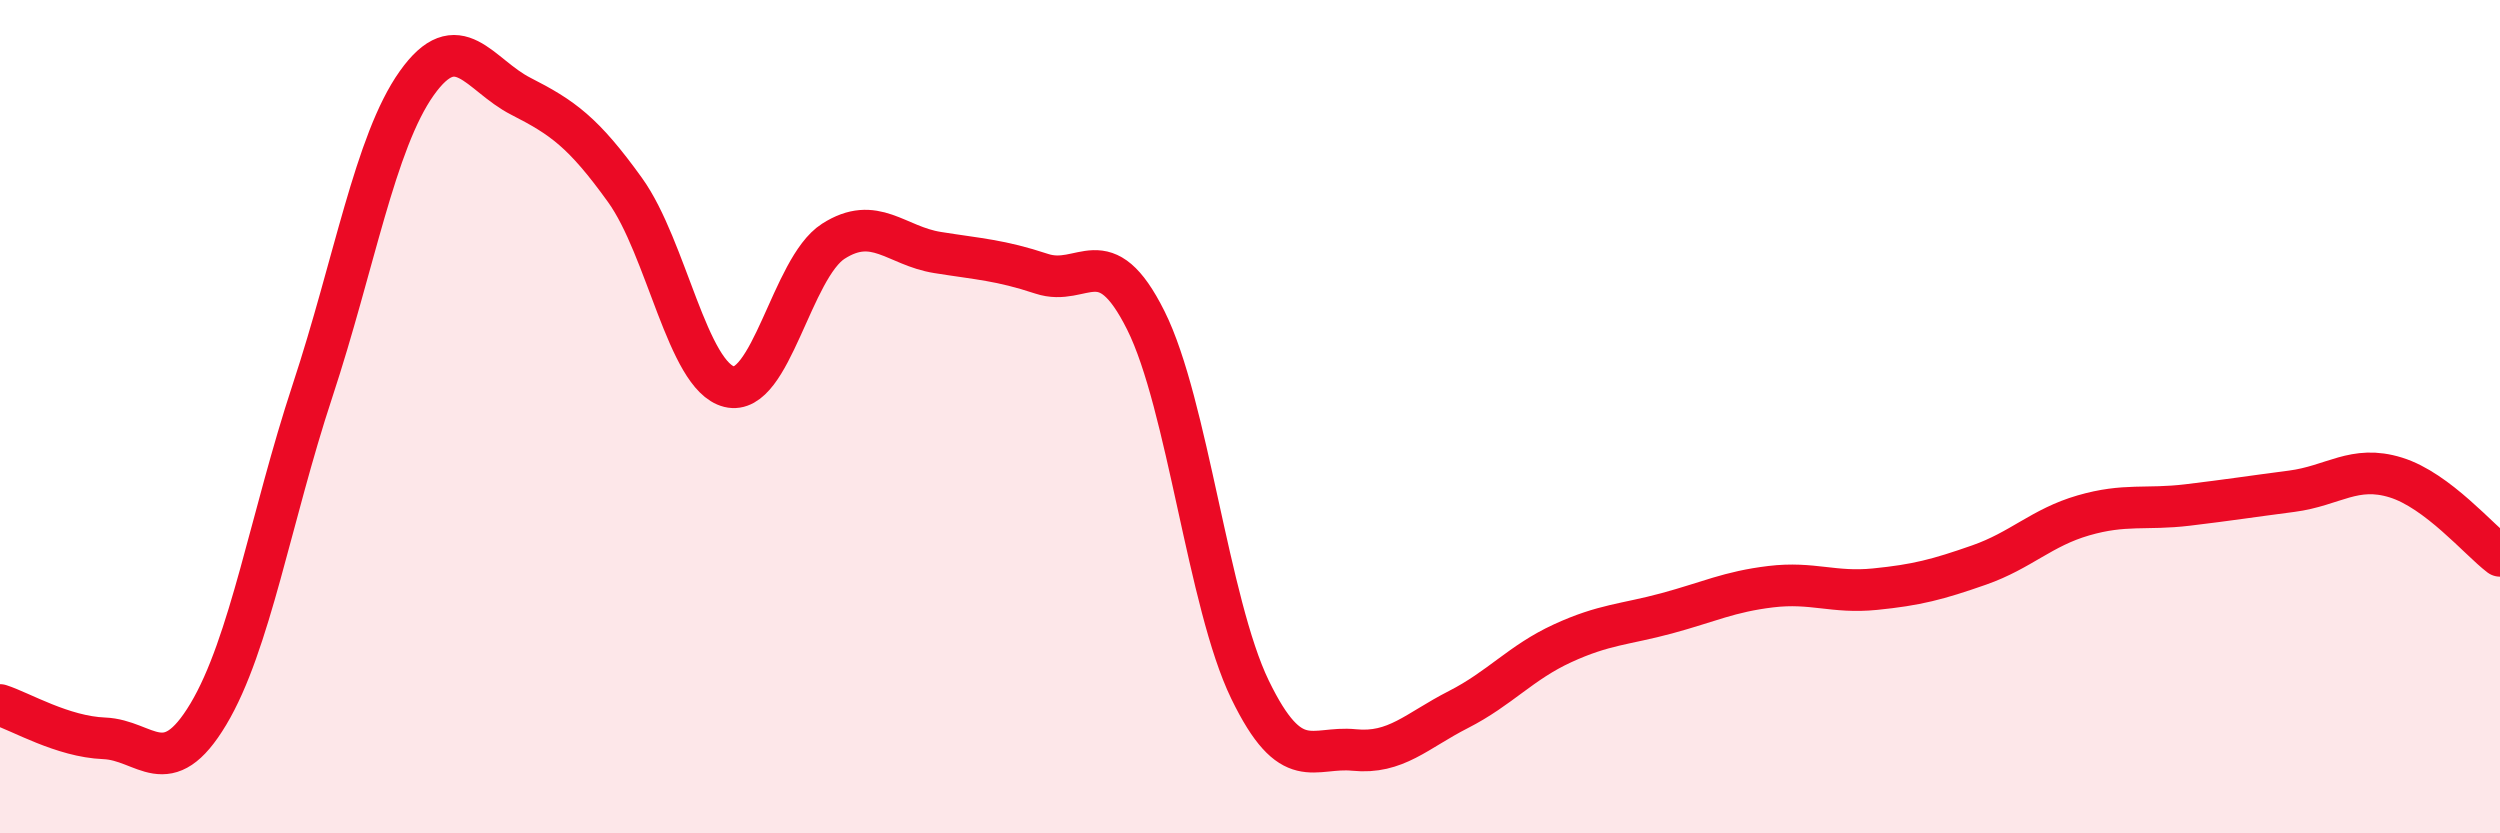 
    <svg width="60" height="20" viewBox="0 0 60 20" xmlns="http://www.w3.org/2000/svg">
      <path
        d="M 0,16.92 C 0.5,17.08 1.5,17.68 2.5,17.72 C 3.5,17.76 4,18.81 5,17.14 C 6,15.47 6.5,12.41 7.5,9.38 C 8.5,6.35 9,3.41 10,2 C 11,0.59 11.5,1.8 12.5,2.31 C 13.5,2.82 14,3.17 15,4.56 C 16,5.95 16.5,9.03 17.5,9.28 C 18.5,9.53 19,6.43 20,5.79 C 21,5.15 21.5,5.9 22.5,6.06 C 23.5,6.22 24,6.24 25,6.57 C 26,6.9 26.5,5.69 27.5,7.69 C 28.5,9.69 29,14.49 30,16.55 C 31,18.61 31.5,17.9 32.5,18 C 33.5,18.1 34,17.54 35,17.03 C 36,16.52 36.5,15.9 37.5,15.44 C 38.5,14.98 39,14.99 40,14.72 C 41,14.45 41.5,14.2 42.5,14.08 C 43.5,13.96 44,14.24 45,14.14 C 46,14.04 46.5,13.91 47.5,13.56 C 48.5,13.21 49,12.66 50,12.37 C 51,12.08 51.5,12.24 52.5,12.12 C 53.5,12 54,11.92 55,11.79 C 56,11.66 56.5,11.15 57.5,11.46 C 58.5,11.77 59.5,12.96 60,13.34L60 20L0 20Z"
        fill="#EB0A25"
        opacity="0.1"
        stroke-linecap="round"
        stroke-linejoin="round"
      />
      <path
        d="M 0,16.92 C 0.5,17.08 1.5,17.68 2.5,17.72 C 3.5,17.76 4,18.81 5,17.14 C 6,15.47 6.5,12.41 7.5,9.38 C 8.5,6.35 9,3.41 10,2 C 11,0.59 11.5,1.8 12.5,2.31 C 13.5,2.82 14,3.17 15,4.56 C 16,5.95 16.5,9.03 17.5,9.28 C 18.5,9.53 19,6.43 20,5.79 C 21,5.15 21.5,5.9 22.5,6.06 C 23.5,6.22 24,6.24 25,6.57 C 26,6.9 26.5,5.69 27.5,7.69 C 28.5,9.69 29,14.49 30,16.55 C 31,18.61 31.5,17.9 32.5,18 C 33.5,18.1 34,17.54 35,17.03 C 36,16.52 36.5,15.9 37.5,15.44 C 38.5,14.98 39,14.99 40,14.72 C 41,14.45 41.5,14.2 42.5,14.08 C 43.5,13.96 44,14.24 45,14.14 C 46,14.04 46.5,13.91 47.5,13.56 C 48.5,13.21 49,12.66 50,12.37 C 51,12.08 51.5,12.24 52.5,12.12 C 53.5,12 54,11.92 55,11.79 C 56,11.66 56.5,11.15 57.5,11.46 C 58.5,11.77 59.5,12.96 60,13.34"
        stroke="#EB0A25"
        stroke-width="1"
        fill="none"
        stroke-linecap="round"
        stroke-linejoin="round"
      />
    </svg>
  